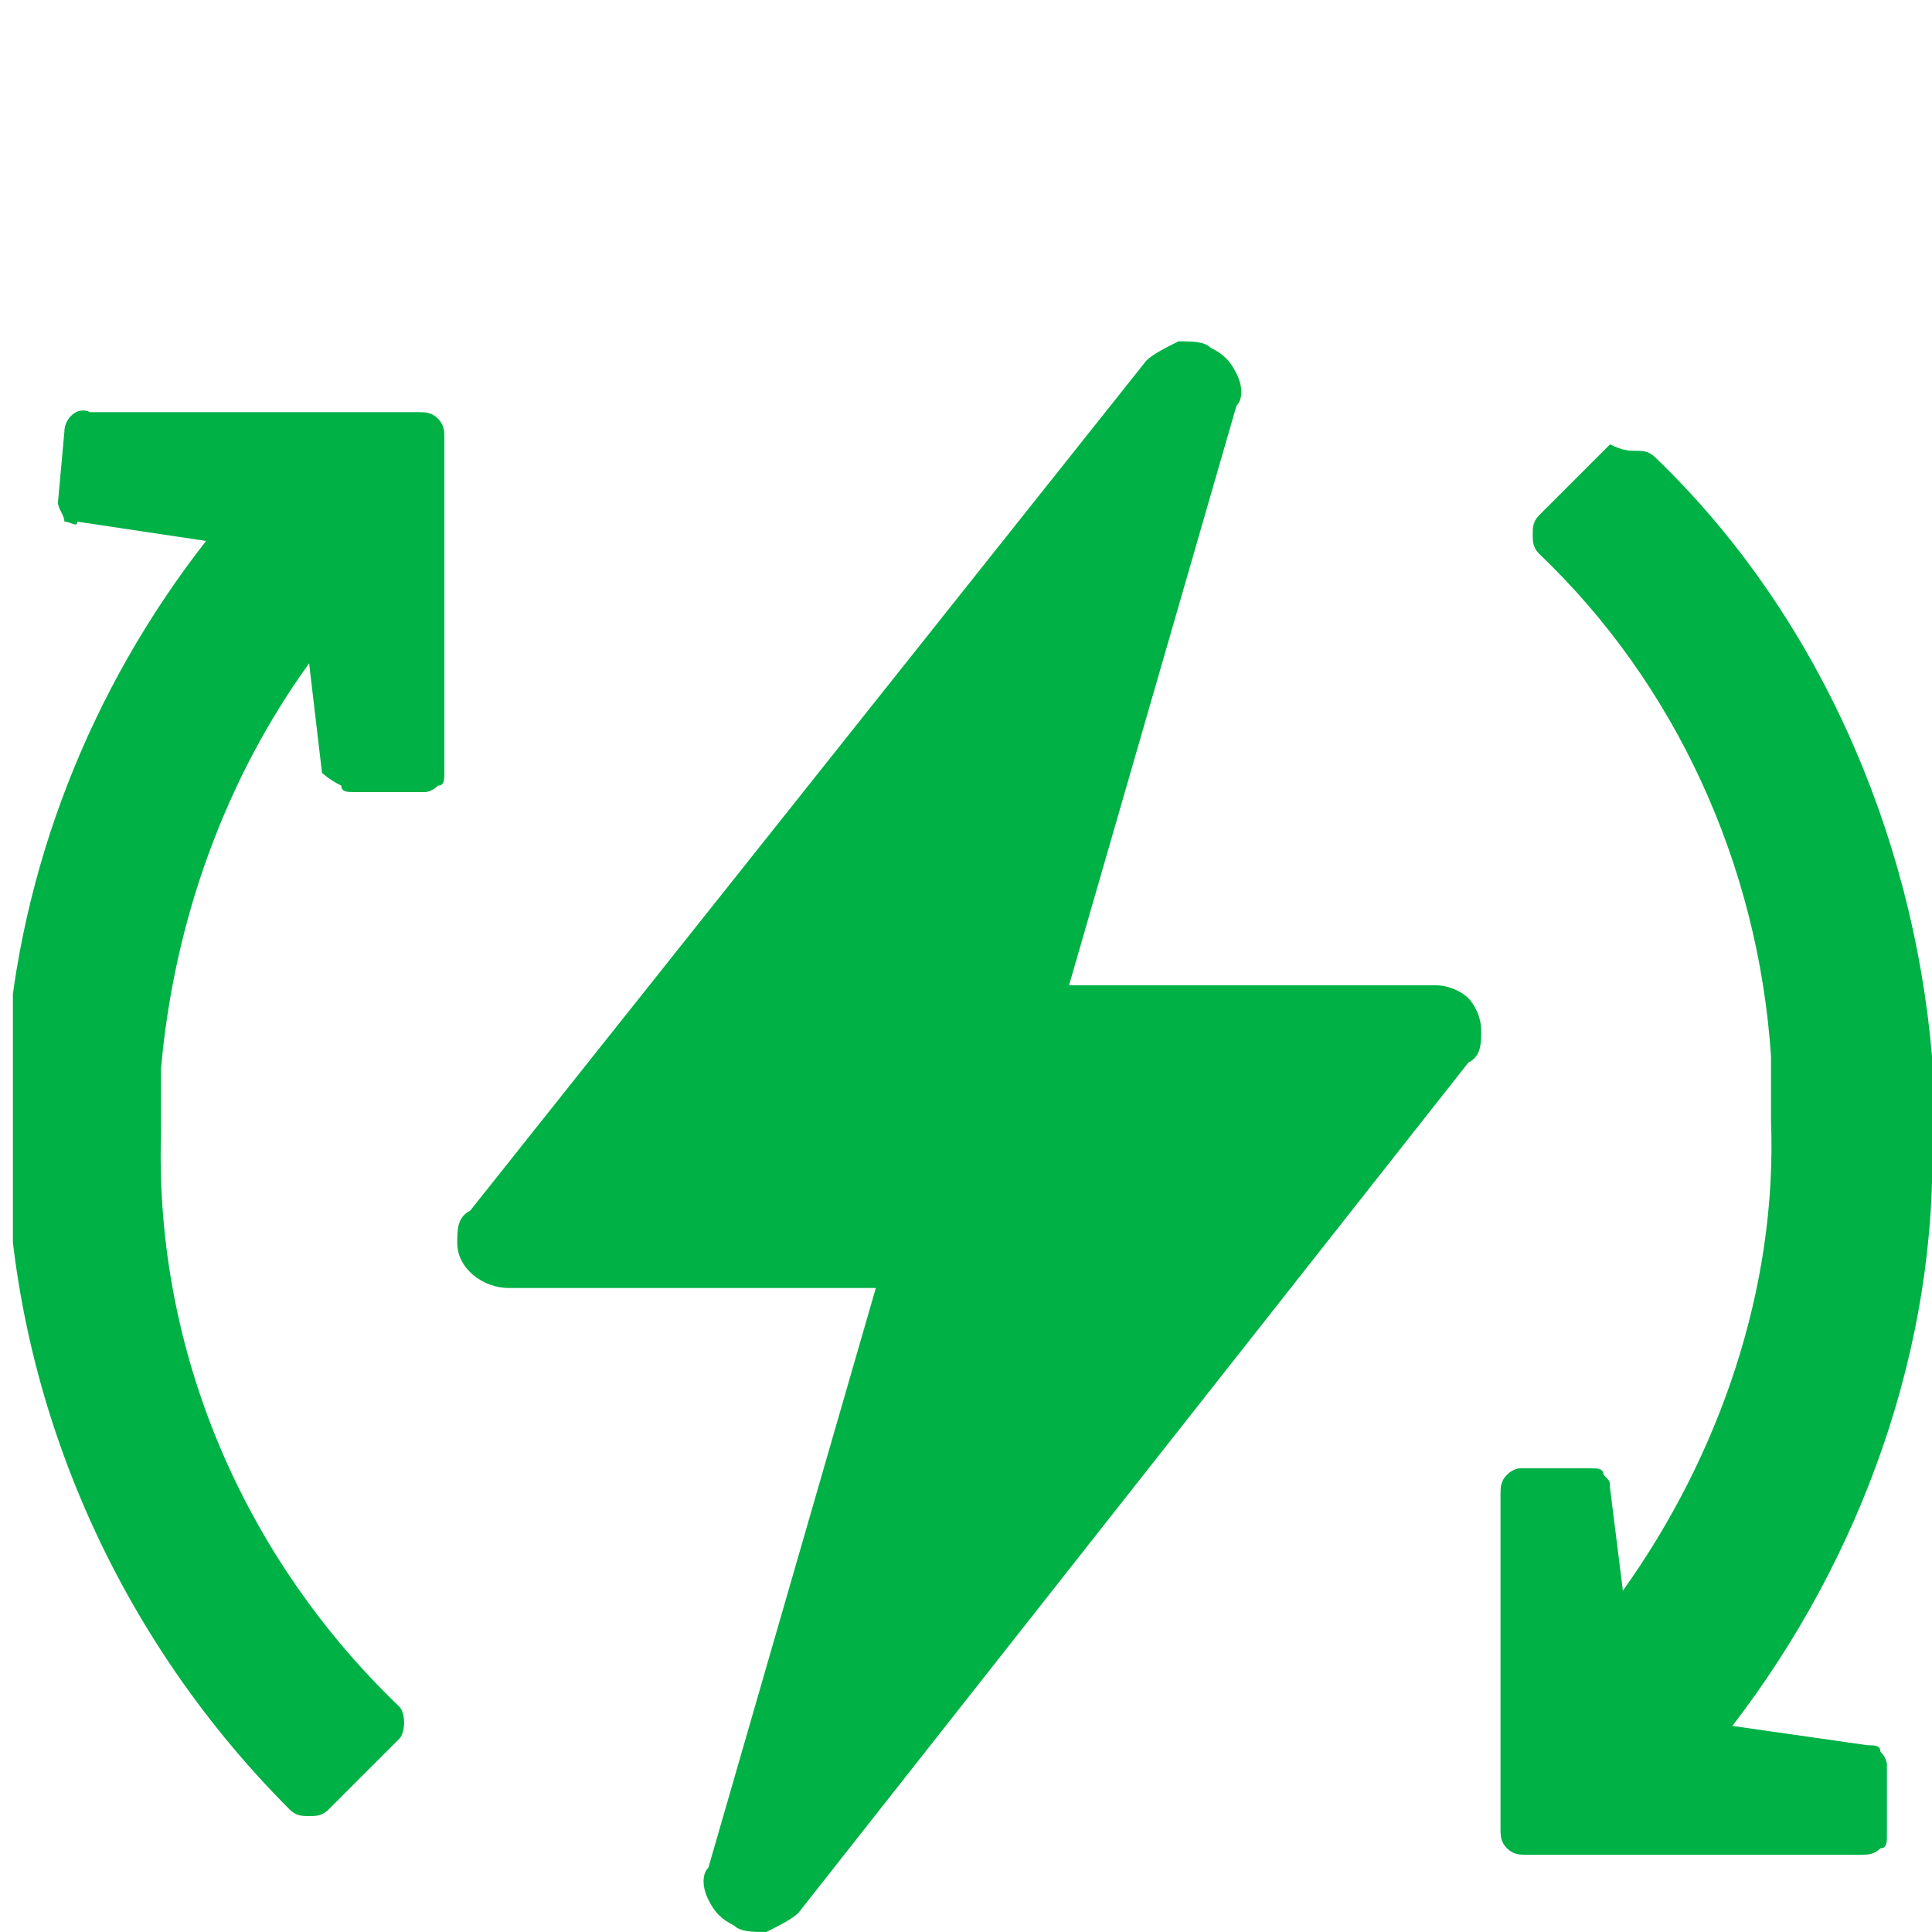 <?xml version="1.0" encoding="UTF-8"?>
<!-- Generator: Adobe Illustrator 26.3.1, SVG Export Plug-In . SVG Version: 6.00 Build 0)  -->
<svg xmlns="http://www.w3.org/2000/svg" xmlns:xlink="http://www.w3.org/1999/xlink" version="1.1" id="Layer_1" x="0px" y="0px" viewBox="0 0 30 30" style="enable-background:new 0 0 30 30;" xml:space="preserve">
<style type="text/css">
	.st0{clip-path:url(#SVGID_00000139979982834328848130000002838205781329014401_);}
	.st1{fill-rule:evenodd;clip-rule:evenodd;fill:#00B145;}
</style>
<g id="Group_1037" transform="translate(0 0)">
	<g>
		<defs>
			<rect id="SVGID_1_" x="0.2" y="5.3" width="29.8" height="24.7"></rect>
		</defs>
		<clipPath id="SVGID_00000049943783217312237420000009826106331500805517_">
			<use xlink:href="#SVGID_1_" style="overflow:visible;"></use>
		</clipPath>
		
			<g id="Group_1036" transform="translate(0 0)" style="clip-path:url(#SVGID_00000049943783217312237420000009826106331500805517_);">
			<path id="Path_586" class="st1" d="M7.3,18.8L17.8,5.6c0.1-0.1,0.3-0.2,0.5-0.3c0.2,0,0.4,0,0.5,0.1c0.2,0.1,0.3,0.2,0.4,0.4     c0.1,0.2,0.1,0.4,0,0.5l-2.6,9h5.7c0.2,0,0.4,0.1,0.5,0.2c0.1,0.1,0.2,0.3,0.2,0.5c0,0.2,0,0.4-0.2,0.5L12.4,29.7     c-0.1,0.1-0.3,0.2-0.5,0.3c-0.2,0-0.4,0-0.5-0.1c-0.2-0.1-0.3-0.2-0.4-0.4c-0.1-0.2-0.1-0.4,0-0.5l2.6-9H7.9     c-0.4,0-0.8-0.3-0.8-0.7C7.1,19.1,7.1,18.9,7.3,18.8"></path>
			<path id="Path_587" class="st1" d="M1,6.7c0-0.2,0.2-0.4,0.4-0.3l5.1,0l0,0l0,0c0.1,0,0.2,0,0.3,0.1l0,0c0.1,0.1,0.1,0.2,0.1,0.3     l0,5.2c0,0.1,0,0.2-0.1,0.2c0,0,0,0,0,0c-0.1,0.1-0.2,0.1-0.2,0.1l-1.1,0c-0.1,0-0.2,0-0.2-0.1c0,0,0,0,0,0C5.1,12.1,5,12,5,12     l-0.2-1.7c-1.3,1.8-2.1,4-2.3,6.3v0c0,0.3,0,0.7,0,1c-0.1,3.4,1.3,6.6,3.7,8.9c0,0,0,0,0,0c0.1,0.1,0.1,0.4,0,0.5c0,0,0,0,0,0     c0,0,0,0,0,0l-1.1,1.1l0,0c-0.1,0.1-0.2,0.1-0.3,0.1c-0.1,0-0.2,0-0.3-0.1c0,0,0,0,0,0c-2.8-2.8-4.4-6.6-4.4-10.5     c0-0.4,0-0.8,0-1.1v-0.1c0.2-2.9,1.3-5.7,3.1-8l-2-0.3C1.2,8.2,1.1,8.1,1,8.1c0,0,0,0,0,0C1,8,0.9,7.9,0.9,7.8L1,6.7z"></path>
			<path id="Path_588" class="st1" d="M30,16.4C30,16.4,30,16.4,30,16.4c0,0.4,0,0.8,0,1.2c0.1,3.3-1.1,6.6-3.1,9.2l2.1,0.3l0,0     c0.1,0,0.2,0,0.2,0.1l0,0c0,0,0,0,0,0c0.1,0.1,0.1,0.2,0.1,0.2l0,1.1c0,0.1,0,0.2-0.1,0.2l0,0c-0.1,0.1-0.2,0.1-0.3,0.1l-5.2,0     c-0.1,0-0.2,0-0.3-0.1c-0.1-0.1-0.1-0.2-0.1-0.3l0-5.2c0-0.1,0-0.2,0.1-0.3c0.1-0.1,0.2-0.1,0.2-0.1l1.1,0c0.1,0,0.2,0,0.2,0.1     c0,0,0,0,0,0l0,0c0.1,0.1,0.1,0.1,0.1,0.2l0,0l0.2,1.6c1.5-2.1,2.4-4.7,2.3-7.3c0-0.3,0-0.7,0-1v0c0,0,0,0,0,0v0     c-0.2-3-1.5-5.8-3.6-7.8c0,0,0,0,0,0c-0.1-0.1-0.1-0.2-0.1-0.3c0-0.1,0-0.2,0.1-0.3c0,0,0,0,0,0l1.1-1.1c0,0,0,0,0,0     C25.2,7,25.3,7,25.4,7c0.1,0,0.2,0,0.3,0.1l0,0C28.2,9.5,29.7,12.9,30,16.4L30,16.4z"></path>
		</g>
	</g>
</g>
</svg>
